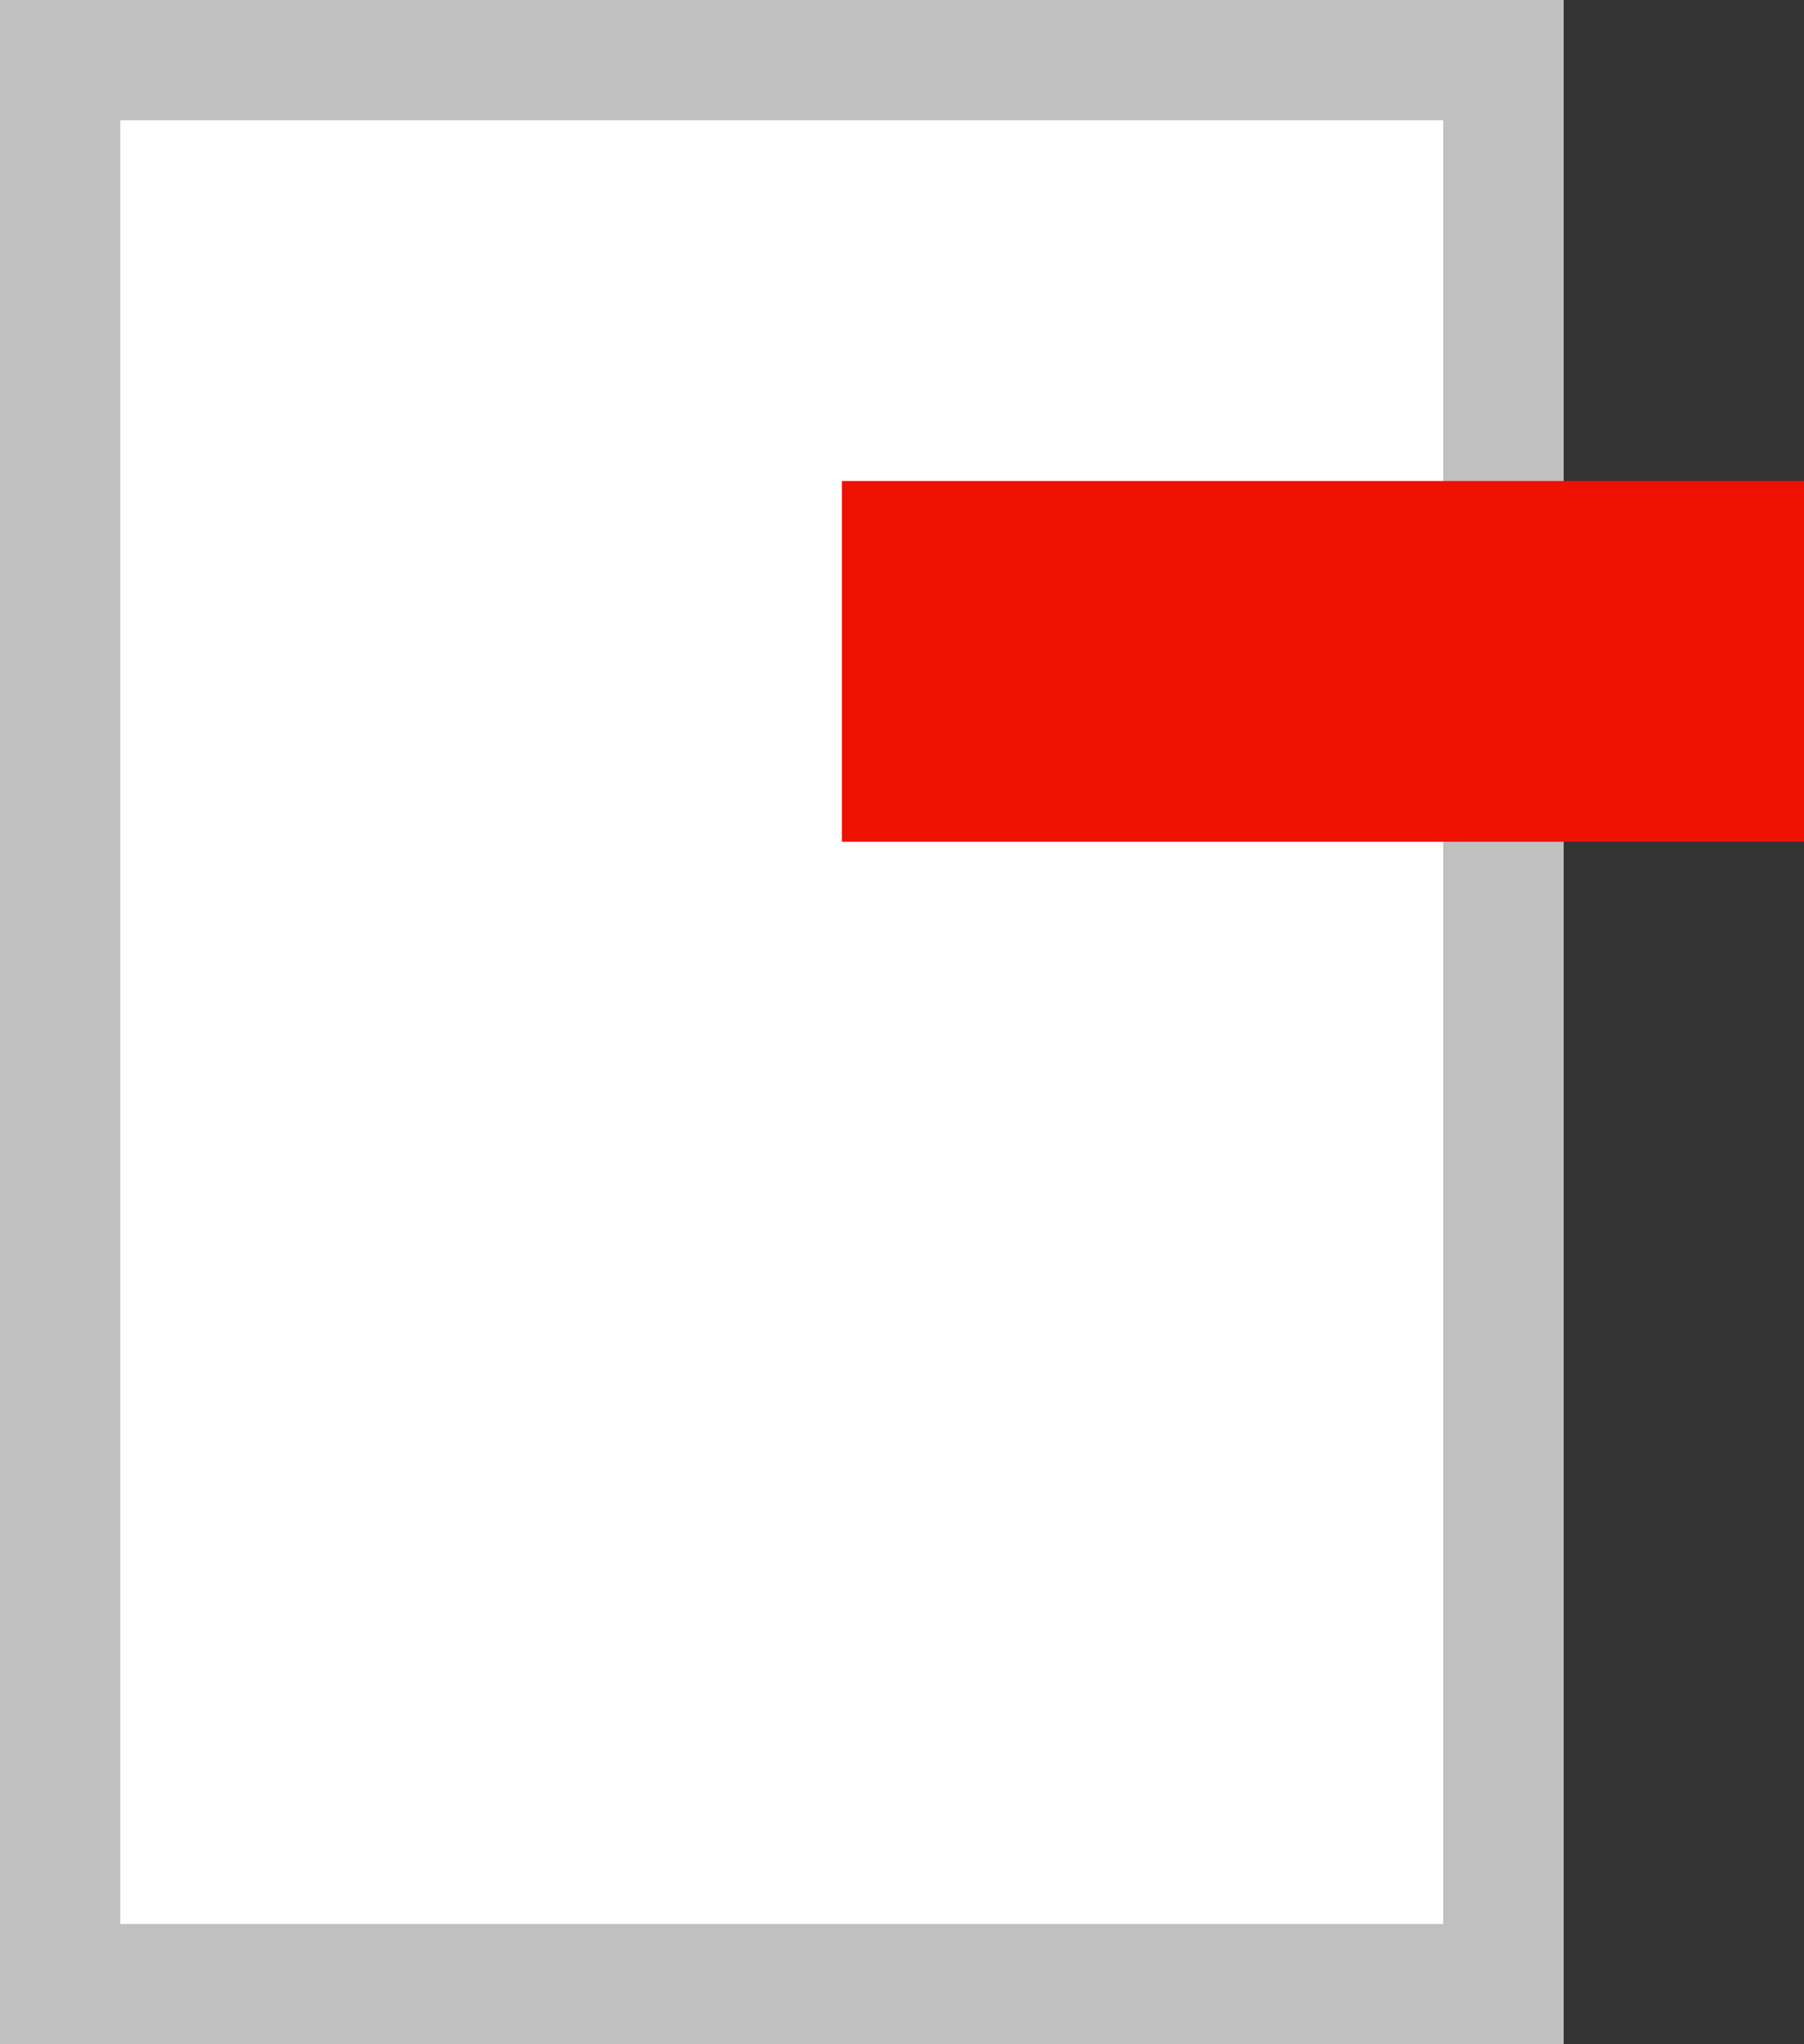 <svg xmlns="http://www.w3.org/2000/svg" width="15" height="17"><rect width="100%" height="100%" fill="#333333" stroke="none"/><g data-name="長方形 65" fill="#fff" stroke="silver"><path d="M0 0h13v17H0z" stroke="none"/><path fill="none" d="M.5.5h12v16H.5z"/></g><path data-name="長方形 66" fill="#e10" d="M7 4h8v3H7z"/></svg>